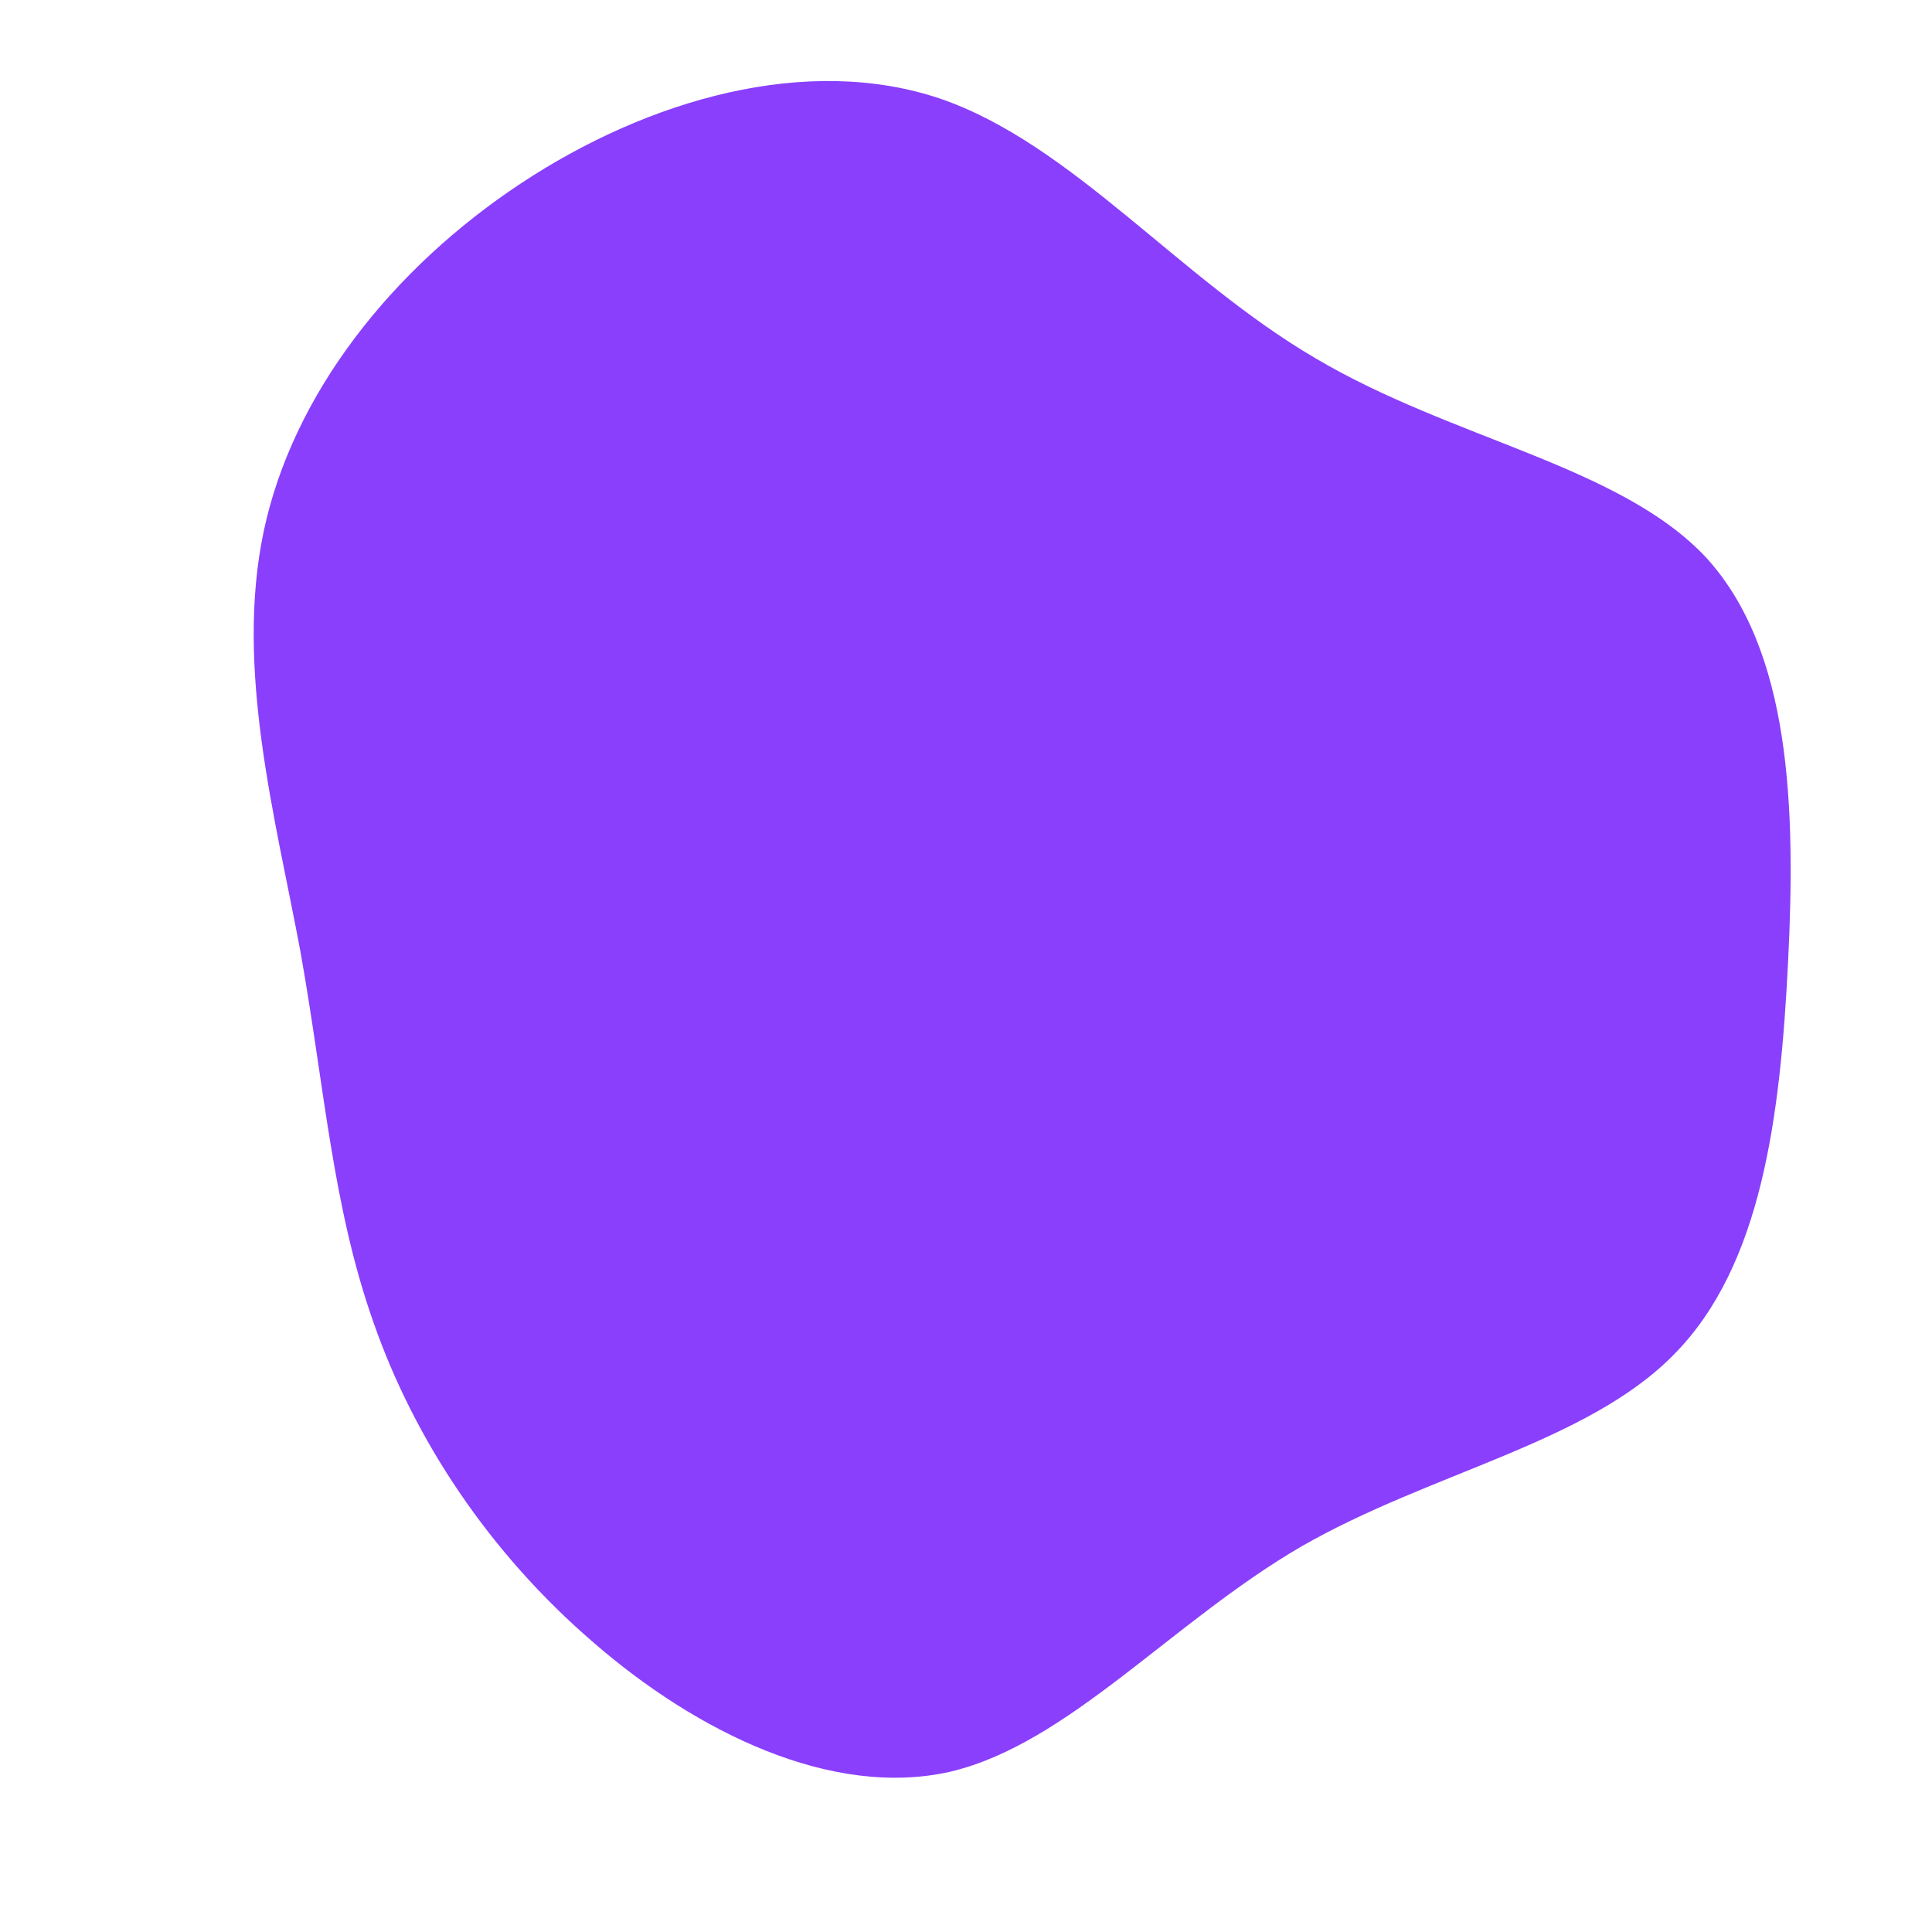 <svg xmlns="http://www.w3.org/2000/svg" viewBox="0 0 200 200">
  <path transform="translate(100 100)" d="M36.2,-62.9C50.4,-54.5,67.7,-51.8,76.6,-42.3C85.4,-32.7,85.9,-16.4,85.1,-0.4C84.3,15.5,82.4,31,73.3,40.2C64.3,49.4,48.1,52.4,34.7,60.1C21.3,67.9,10.6,80.5,-1.6,83.4C-13.9,86.2,-27.9,79.3,-38.6,70C-49.4,60.7,-57.1,49,-61.3,37C-65.6,24.9,-66.4,12.5,-68.9,-1.5C-71.5,-15.4,-75.7,-30.8,-72.7,-45C-69.7,-59.2,-59.4,-72.2,-46.1,-81C-32.8,-89.8,-16.4,-94.4,-2.7,-89.8C11,-85.1,22,-71.2,36.2,-62.9Z" fill="#8A3FFC"></path>
</svg>
